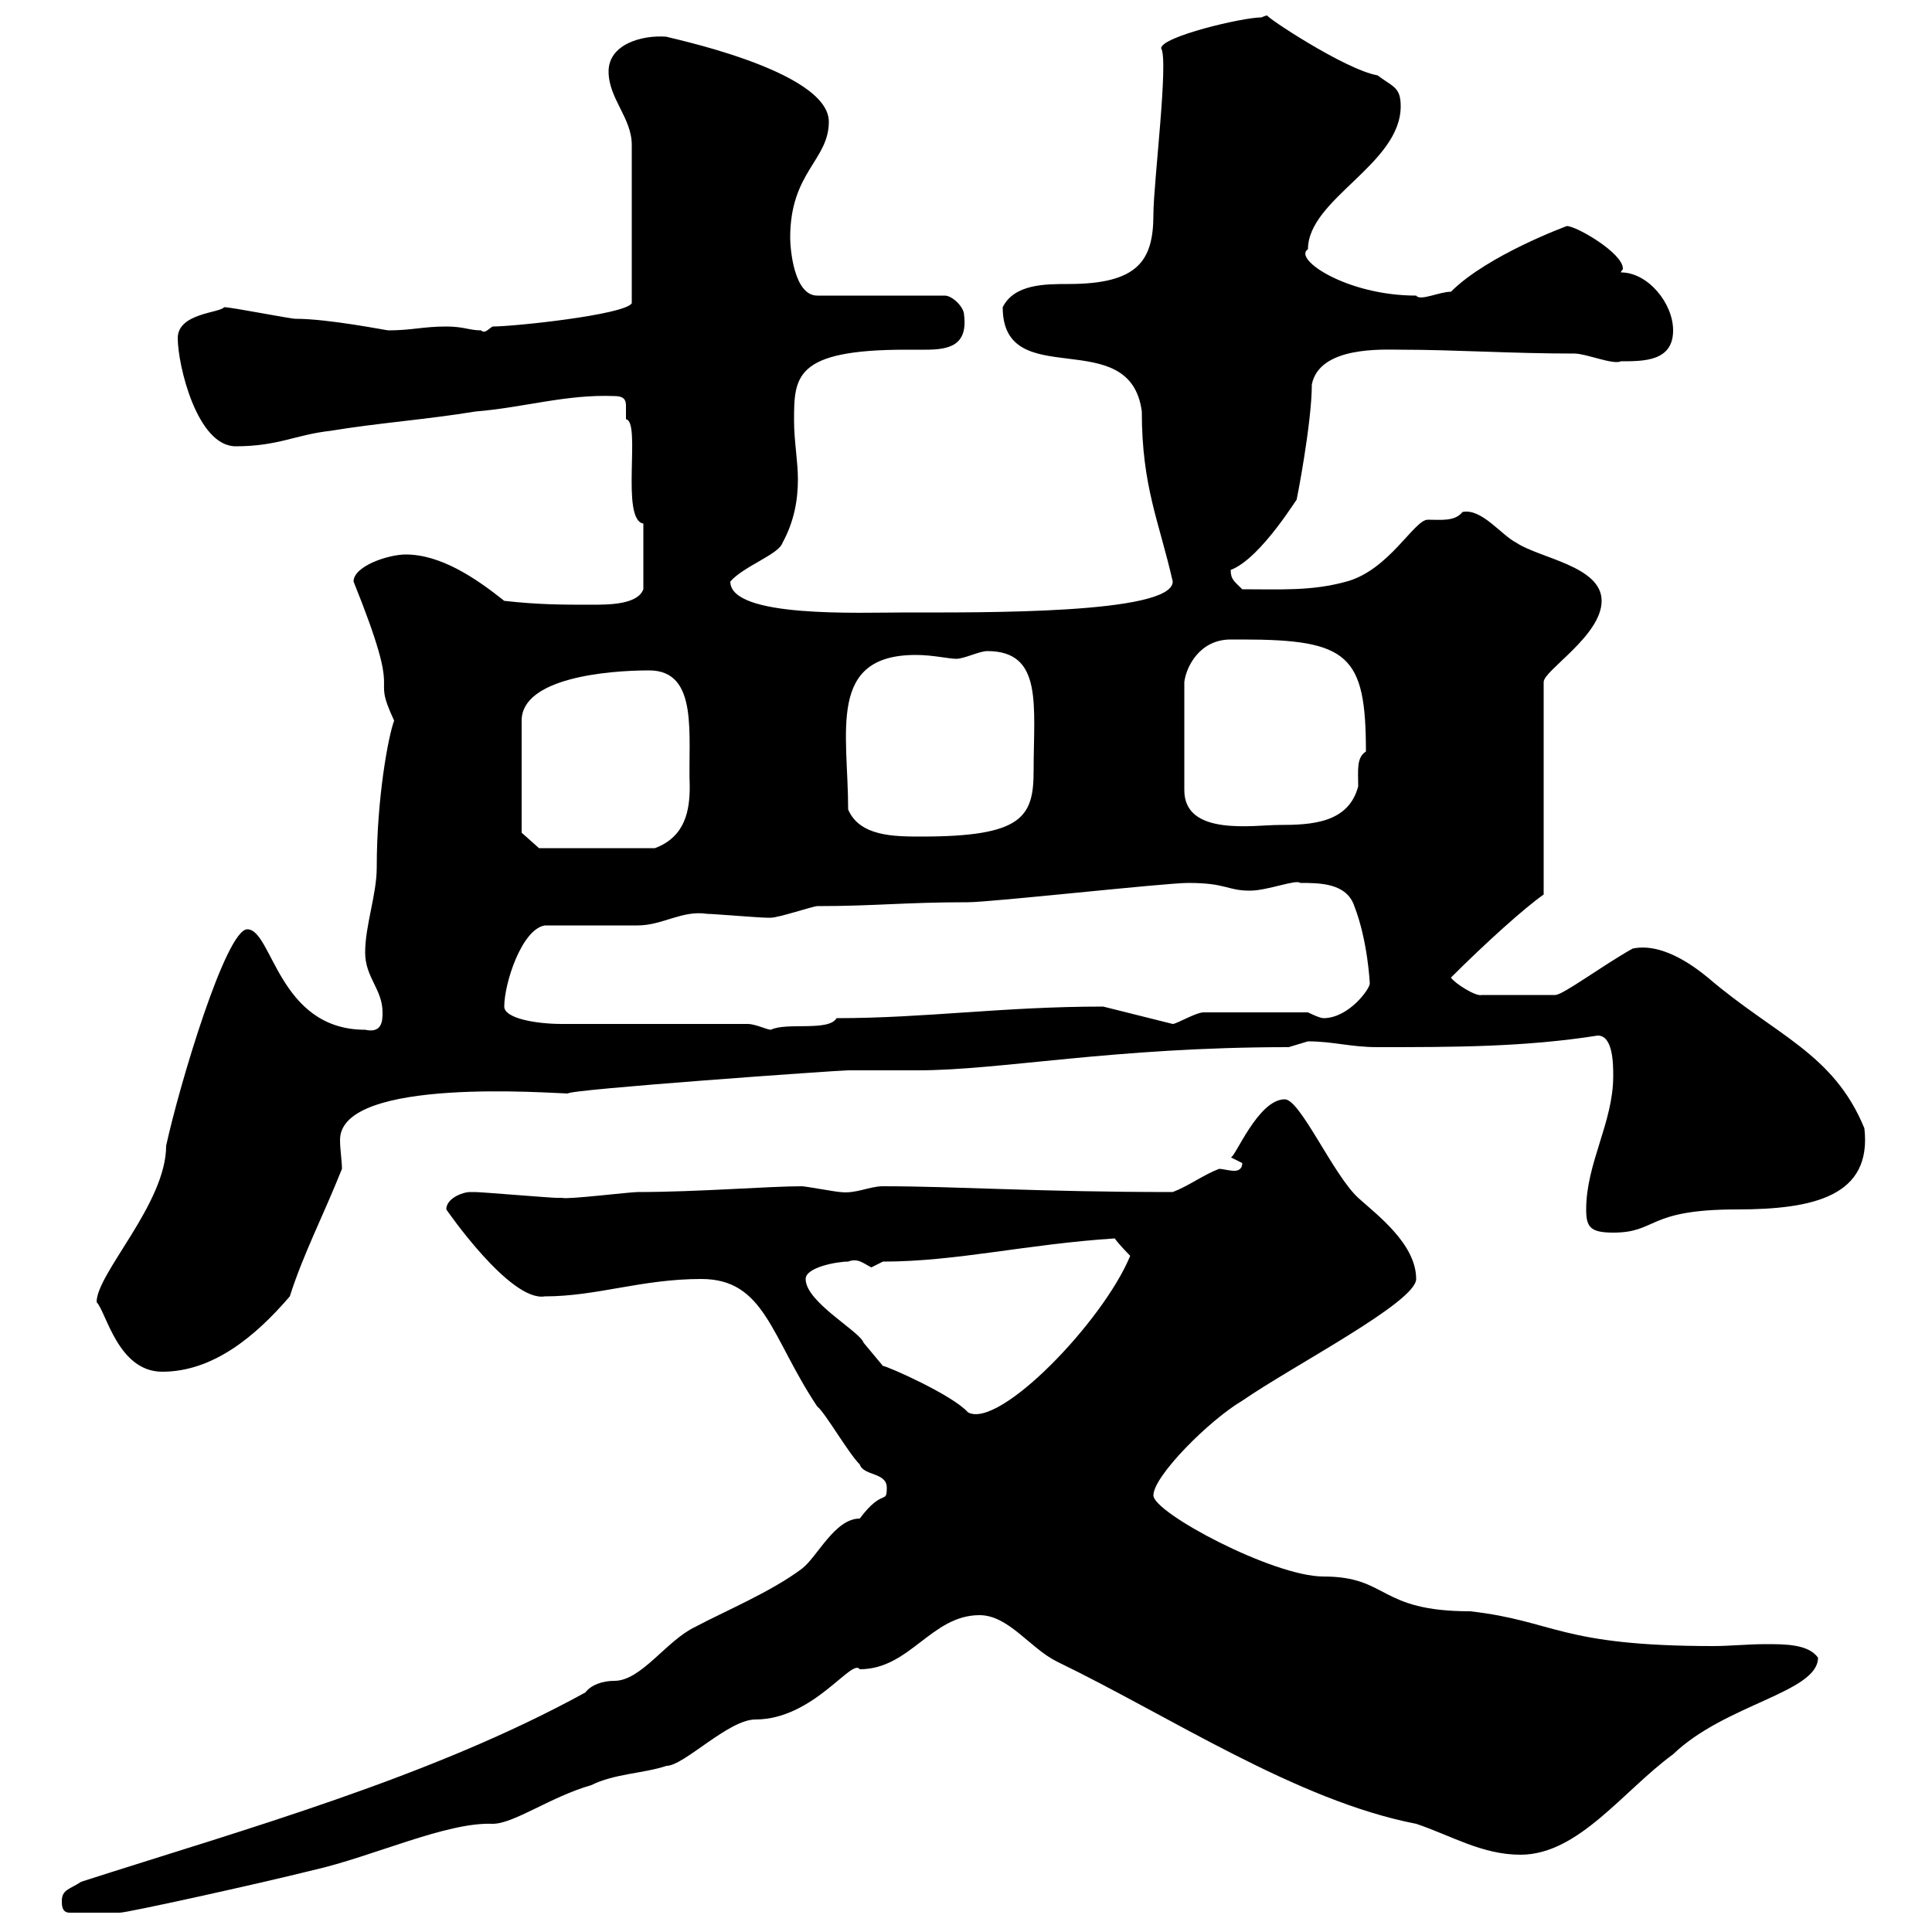 <svg xmlns="http://www.w3.org/2000/svg" xmlns:xlink="http://www.w3.org/1999/xlink" width="300" height="300"><path d="M9.60 295.20C9.60 295.80 9.60 297 10.80 297L18.60 297C19.80 297 40.20 292.50 48.60 290.40C57.90 288.30 69.30 282.90 76.50 283.20C79.80 283.20 85.50 279 91.80 277.20C95.40 275.40 99.90 275.40 103.50 274.20C106.20 274.20 113.10 267 117.30 267C126.30 267 132.30 257.40 133.50 259.20C141.30 259.20 144.60 250.80 152.10 250.80C156.60 250.80 159.90 255.90 164.10 258C181.50 266.40 201.30 279.60 219.90 283.20C225.30 285 230.10 288 236.10 288C245.10 288 252 278.10 259.80 272.40C267.90 264.60 282.30 262.80 282.30 257.40C280.80 255.30 277.20 255.30 274.20 255.30C271.50 255.30 268.50 255.60 266.10 255.60C242.10 255.60 241.50 251.70 228.30 250.20C213.90 250.20 215.70 244.80 205.50 244.80C197.70 244.80 179.10 234.90 179.10 232.20C179.10 229.20 187.80 220.50 192.90 217.50C200.70 212.10 219.90 202.20 219.90 198.60C219.90 193.20 213.90 188.70 210.90 186C207 182.40 201.90 170.70 199.50 170.70C195.30 170.70 191.70 180 191.10 179.70L192.90 180.60C192.90 181.50 192.30 181.80 191.70 181.80C190.80 181.80 189.90 181.50 189.30 181.50C186.90 182.40 184.50 184.20 182.10 185.10C161.10 185.10 148.50 184.20 137.10 184.20C135 184.20 132.90 185.40 130.50 185.10C129.90 185.10 125.10 184.20 124.50 184.20C119.40 184.20 108.30 185.10 99 185.10C97.80 185.10 87.90 186.30 87.30 186C87.30 186 86.40 186 86.40 186C85.50 186 74.70 185.10 73.80 185.10C73.80 185.10 73.80 185.10 72.90 185.10C72 185.10 69.30 186 69.30 187.80C69.30 187.80 79.20 202.20 84.60 201.30C92.70 201.30 99.60 198.60 108.90 198.60C118.80 198.60 119.70 207.60 126.90 218.40C128.10 219.30 131.70 225.60 133.50 227.40C134.10 229.20 137.70 228.60 137.70 231C137.70 233.70 137.10 231 133.50 235.80C129.60 235.80 126.90 241.80 124.50 243.60C119.70 247.20 112.50 250.20 108 252.60C103.50 254.70 99.60 261 95.40 261C93.60 261 91.80 261.60 90.90 262.80C66.90 276 37.80 284.10 12.60 292.20C10.80 293.40 9.60 293.40 9.60 295.20ZM125.10 198.60C125.10 196.80 129.90 195.90 131.70 195.90C133.20 195.30 134.10 196.20 135.30 196.80C135.30 196.80 137.10 195.90 137.10 195.90C148.50 195.90 159.30 193.20 173.10 192.30C173.70 193.20 175.50 195 175.50 195C171.30 205.20 155.10 222 150.30 219.30C147.90 216.60 137.70 212.10 137.10 212.10C137.10 212.10 134.10 208.50 134.10 208.50C133.50 206.70 125.10 202.20 125.10 198.60ZM15 202.20C16.50 203.70 18.30 213 25.20 213C33 213 39.60 207.60 45 201.30C47.10 194.70 50.10 189 53.10 181.50C53.10 180.30 52.80 178.50 52.80 177C52.80 167.10 86.10 169.80 88.20 169.80C87.90 169.20 130.20 166.20 131.70 166.20C132.30 166.20 141.30 166.20 142.50 166.20C155.40 166.20 172.80 162.60 200.10 162.60C200.10 162.60 203.10 161.70 203.10 161.70C207 161.70 209.70 162.60 213.90 162.60C225.60 162.60 236.70 162.60 248.10 160.80C250.50 160.80 250.50 165.30 250.50 167.10C250.50 174.30 246.30 180.60 246.30 187.80C246.30 190.50 246.90 191.40 250.50 191.40C257.40 191.40 255.60 187.80 269.70 187.80C281.70 187.80 290.70 185.70 289.50 175.20C284.70 163.50 275.70 160.80 265.20 151.80C260.10 147.60 256.20 146.70 253.50 147.30C248.70 150 242.70 154.50 241.50 154.50L230.10 154.50C229.20 154.80 225.90 152.70 225.30 151.80C230.70 146.40 236.70 141 239.70 138.90L239.70 105.90C239.70 104.10 248.70 98.70 248.70 93.30C248.70 87.90 239.10 86.70 235.50 84.30C233.10 83.10 230.10 78.90 227.10 79.50C225.90 81 223.80 80.70 221.70 80.70C219.60 80.70 215.70 88.50 209.10 90.30C203.70 91.80 198.90 91.50 192.90 91.50C191.70 90.30 191.10 90 191.10 88.50C195.90 86.70 201.90 76.50 201.30 77.70C201.30 78 203.70 65.70 203.70 59.70C204.90 53.70 214.80 54.30 217.50 54.30C225.90 54.30 234.60 54.90 244.50 54.90C246.30 54.90 250.50 56.70 251.70 56.10C255.30 56.10 259.80 56.10 259.80 51.30C259.80 47.10 255.90 42.30 251.70 42.30C251.70 42 252 42 252 41.70C252 39.30 244.80 35.10 243.30 35.10C243.30 35.10 231 39.60 225.30 45.30C223.50 45.30 220.50 46.80 219.90 45.90C209.10 45.90 200.70 40.20 203.10 38.70C203.10 30.90 217.50 25.50 217.50 16.50C217.50 13.50 216.30 13.50 213.90 11.70C208.80 10.80 196.20 2.40 196.80 2.40C196.50 2.40 195.90 2.70 195.90 2.70C192.90 2.70 180.30 5.70 180.30 7.50C181.50 9.30 179.10 28.50 179.10 33.30C179.10 40.50 176.70 44.10 165.90 44.10C162.30 44.10 157.50 44.10 155.70 47.70C155.70 61.20 175.50 50.10 177.30 63.90C177.30 75.60 180 81 182.10 90.30C182.10 95.40 152.10 95.10 140.70 95.10C133.50 95.10 113.40 96 113.40 90.30C115.50 87.90 120.90 86.10 121.50 84.30C123.30 81 123.90 77.70 123.90 74.40C123.90 71.70 123.30 68.40 123.30 65.40C123.30 58.50 123.30 54.30 140.70 54.30C141.30 54.30 142.50 54.30 143.70 54.30C147.30 54.30 150.30 53.70 149.70 48.90C149.70 47.70 147.90 45.90 146.70 45.90L126.90 45.90C123.30 45.90 122.70 38.70 122.70 36.90C122.70 26.70 128.70 24.90 128.70 18.90C128.70 10.80 102.90 5.70 103.50 5.70C99.60 5.40 94.50 6.90 94.50 11.10C94.50 15.30 98.10 18.30 98.10 22.50L98.10 47.10C96.90 48.90 79.80 50.70 76.50 50.70C75.90 51 75.30 51.90 74.70 51.30C72.90 51.30 72 50.70 69.30 50.70C65.70 50.70 63.90 51.30 60.30 51.30C60 51.30 51 49.50 45.90 49.50C45 49.50 36 47.70 34.80 47.70C34.20 48.60 27.60 48.60 27.60 52.50C27.60 56.70 30.60 69.30 36.60 69.30C43.20 69.30 45.90 67.50 51.30 66.90C58.50 65.70 66.60 65.10 73.80 63.90C81.30 63.30 87.90 61.20 95.40 61.50C96.90 61.50 97.20 62.10 97.20 63C97.20 63.60 97.20 64.50 97.20 65.10C99.60 65.40 96.30 80.70 99.90 81.30C99.90 83.40 99.90 87 99.90 91.50C99 93.90 94.50 93.90 91.80 93.90C87.30 93.90 83.70 93.90 78.30 93.30C73.80 89.70 68.40 86.10 63 86.10C60.30 86.10 54.90 87.90 54.90 90.30C63 110.40 57.30 103.50 61.20 111.90C60.30 114.30 58.50 123.90 58.50 134.70C58.50 138.90 56.70 143.70 56.70 147.90C56.70 151.80 59.40 153.60 59.40 157.20C59.40 158.40 59.40 160.50 56.70 159.90C43.20 159.90 42.30 144.30 38.40 144.30C35.10 144.30 27.90 168.30 25.80 177.90C25.80 186.90 15 197.70 15 202.20ZM116.10 159C111.60 159 91.80 159 87.30 159C83.10 159 78.30 158.10 78.30 156.30C78.30 152.70 81 144.30 84.60 143.70C86.40 143.70 97.20 143.70 99 143.70C102.90 143.70 105.90 141.30 109.80 141.90C110.70 141.90 117.90 142.50 119.10 142.50C119.10 142.50 119.10 142.50 119.70 142.50C120.90 142.50 126.30 140.70 126.90 140.70C135.90 140.70 140.40 140.10 150.30 140.10C153.90 140.10 180.90 137.10 184.50 137.10C190.50 137.10 190.50 138.30 194.10 138.30C196.80 138.30 201.30 136.50 201.90 137.10C204.90 137.10 209.10 137.10 210.30 140.70C212.40 146.10 212.70 152.70 212.70 152.70C212.70 153.60 209.40 158.10 205.50 158.10C204.90 158.10 203.10 157.20 203.10 157.20L186.90 157.20C185.70 157.20 182.70 159 182.10 159L171.30 156.30C155.70 156.30 143.70 158.10 129.90 158.10C128.70 160.20 122.10 158.70 119.70 159.90C119.10 159.90 117.30 159 116.10 159ZM81 129.30L81 111.90C81 105.30 94.20 104.10 100.80 104.10C108.60 104.10 106.80 114.30 107.10 122.10C107.10 125.70 106.50 129.90 101.70 131.70L83.70 131.70ZM131.70 125.70C131.70 113.70 128.40 101.70 142.20 101.70C144.90 101.70 147.30 102.30 148.50 102.30C149.70 102.30 152.10 101.10 153.30 101.10C162 101.10 160.50 109.50 160.50 119.70C160.50 126.90 158.70 129.90 143.10 129.90C138.90 129.90 133.50 129.90 131.70 125.70ZM191.10 99.30C191.10 99.30 192.90 99.30 192.90 99.30C209.40 99.30 212.10 101.70 212.10 116.70C210.60 117.60 210.90 119.70 210.90 122.10C209.40 127.80 203.70 128.10 198.60 128.10C194.70 128.10 183.90 129.90 183.90 122.70L183.90 105.90C184.20 103.50 186.30 99.30 191.10 99.30Z"/></svg>